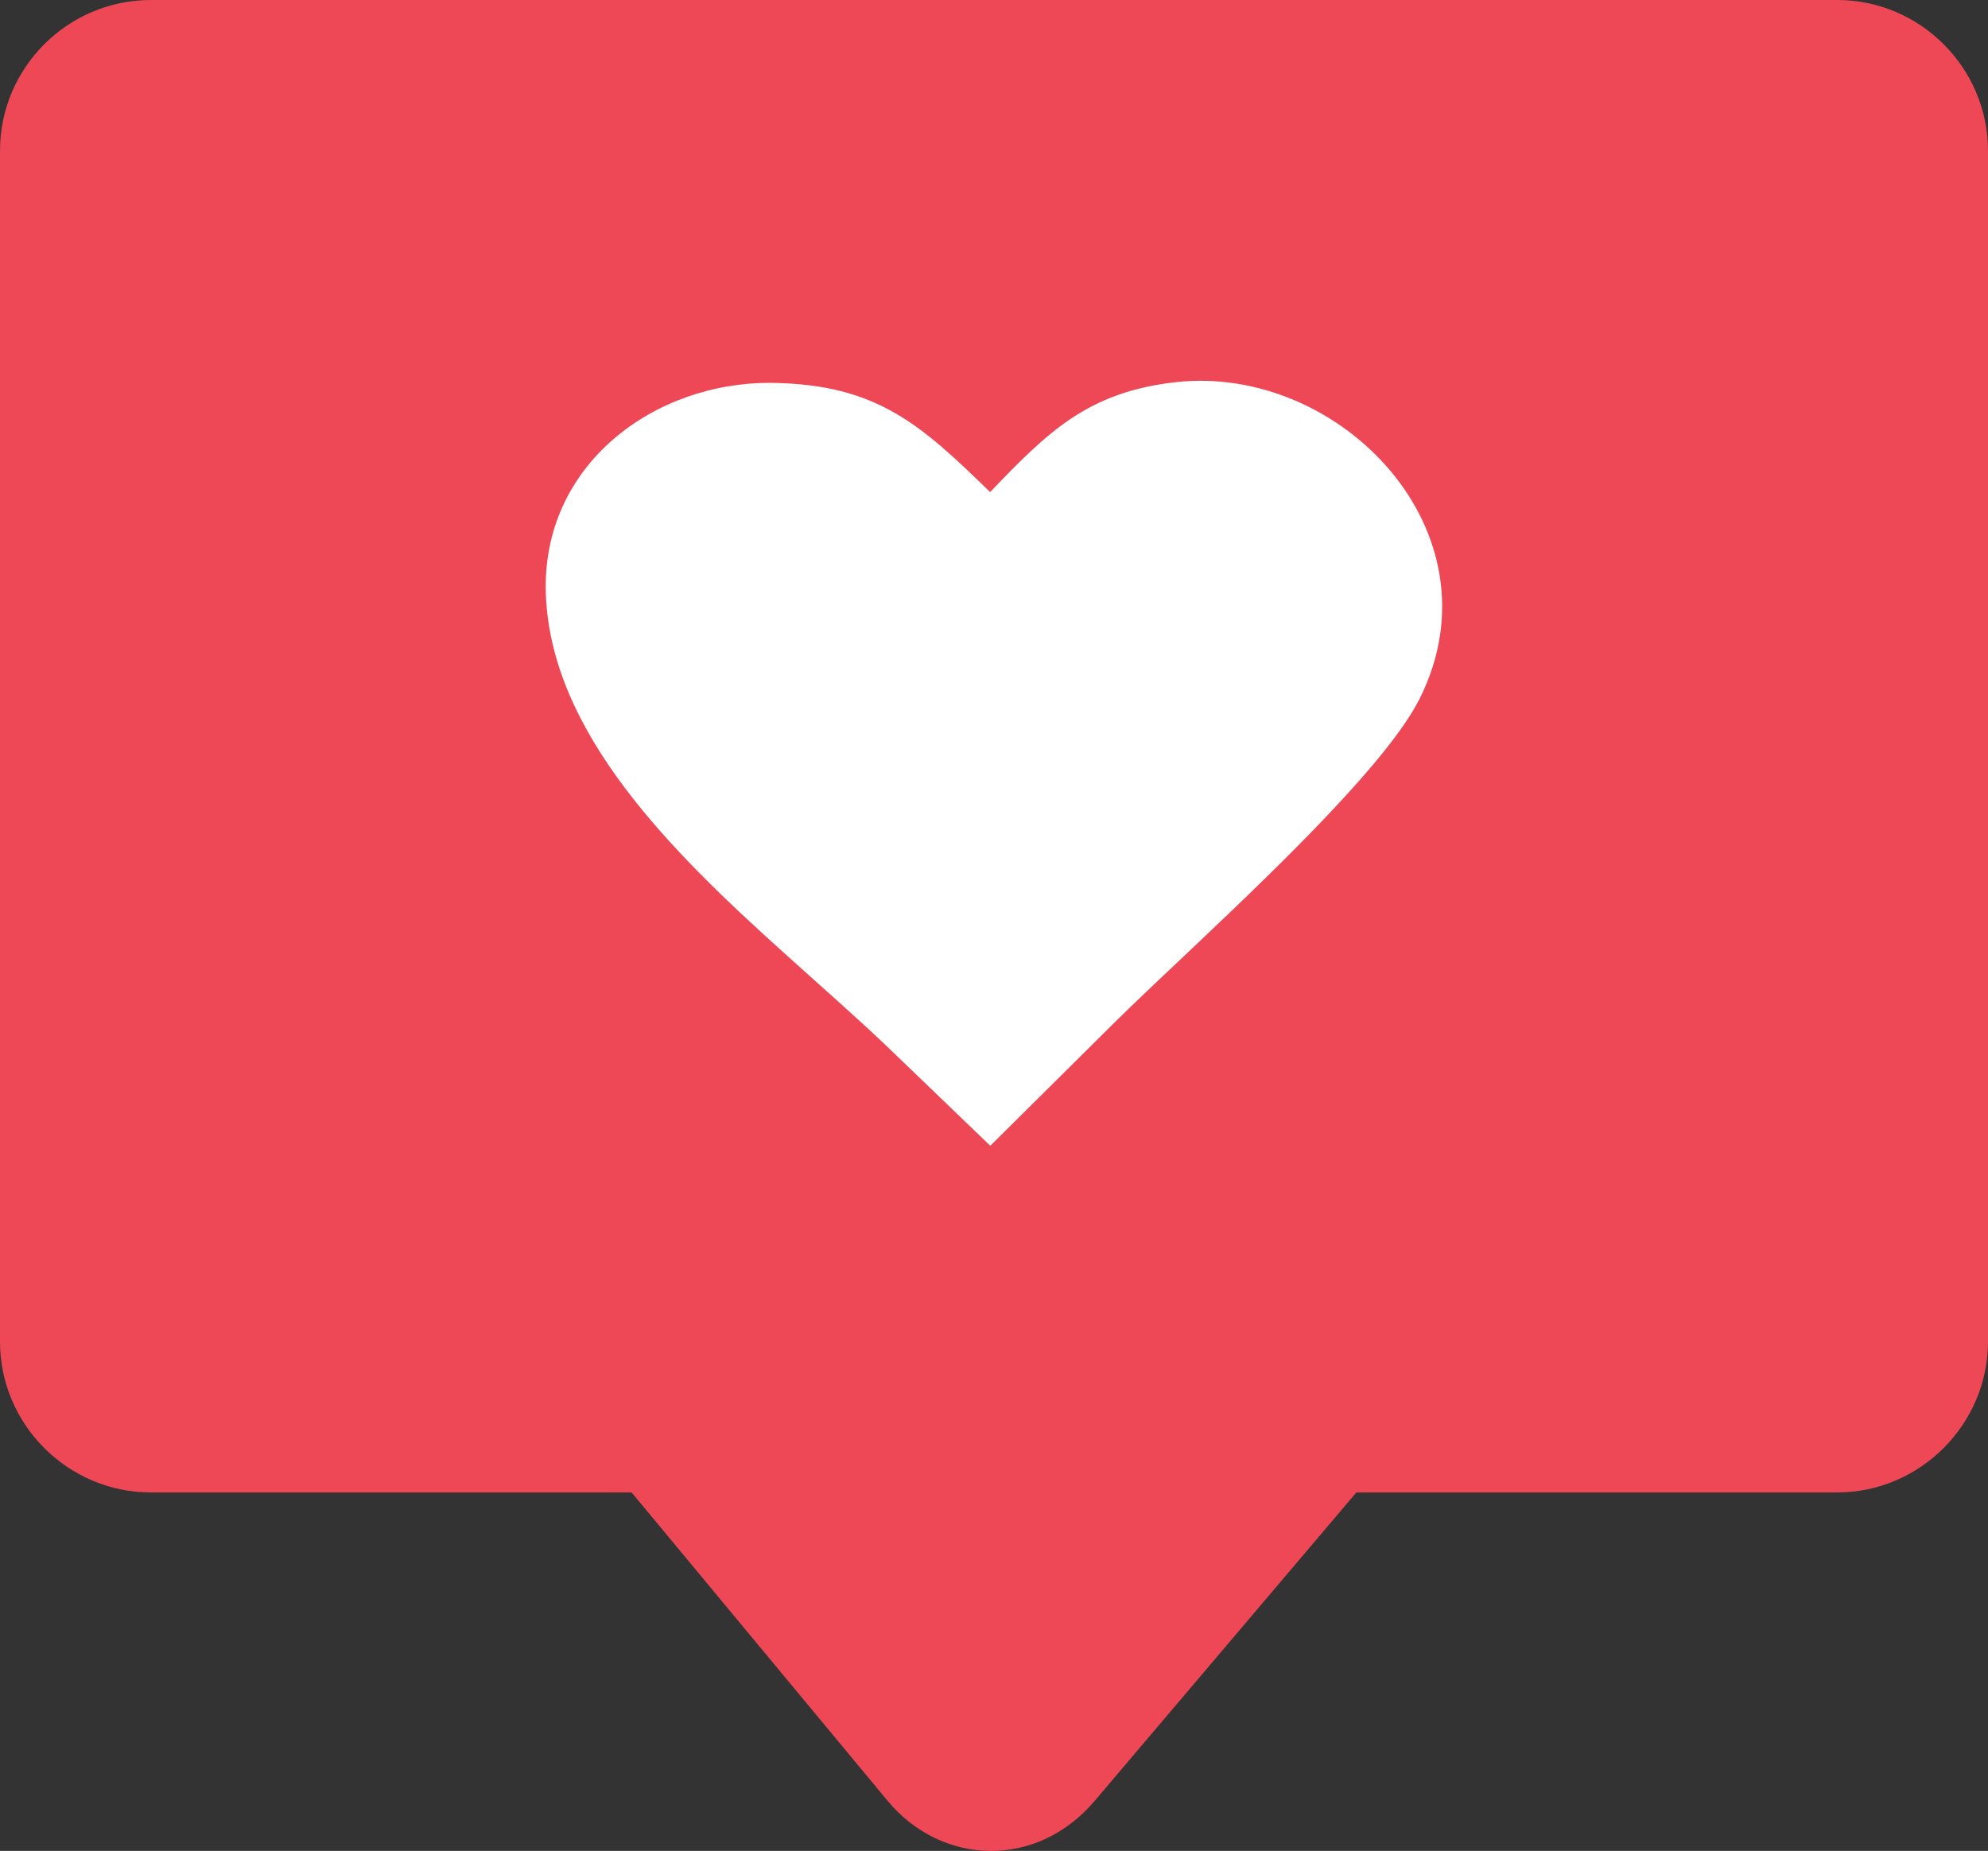 <?xml version="1.0" encoding="utf-8"?><svg version="1.1" id="Layer_1" xmlns="http://www.w3.org/2000/svg" xmlns:xlink="http://www.w3.org/1999/xlink" x="0px" y="0px" viewBox="0 0 122.88 114.42" style="enable-background:new 0 0 122.88 114.42" xml:space="preserve"><rect x="0" y="0" width="122.88" height="114.42" fill="#333333" stroke="none"/><style type="text/css"><![CDATA[
	.st0{fill-rule:evenodd;clip-rule:evenodd;fill:#EE4856;}
	.st1{fill-rule:evenodd;clip-rule:evenodd;fill:#FFFFFF;}
]]></style><g><path class="st0" d="M9.32,0h104.24c5.13,0,9.32,4.2,9.32,9.32v73.62c0,5.11-4.21,9.32-9.32,9.32H83.84l-16.17,19.06 c-3.58,4.23-9.45,4.04-12.81,0L39.04,92.26H9.32C4.21,92.26,0,88.07,0,82.94V9.32C0,4.19,4.19,0,9.32,0L9.32,0z"/><path class="st1" d="M61.2,30.42c3.53-3.68,6-6.17,11.43-6.79c10.2-1.17,20.27,9.27,15.12,19.56c-1.9,3.79-8.49,10.16-13.76,15.15 c-2.01,1.9-3.83,3.61-5.12,4.89l-7.66,7.6l-6.33-6.09c-1.91-1.83-4.16-3.79-6.46-5.87C41.5,52.64,34.05,45.3,33.74,36.73 c-0.29-8.01,6.72-13.15,14-13.06C54.2,23.76,56.92,26.25,61.2,30.42L61.2,30.42z"/></g></svg>